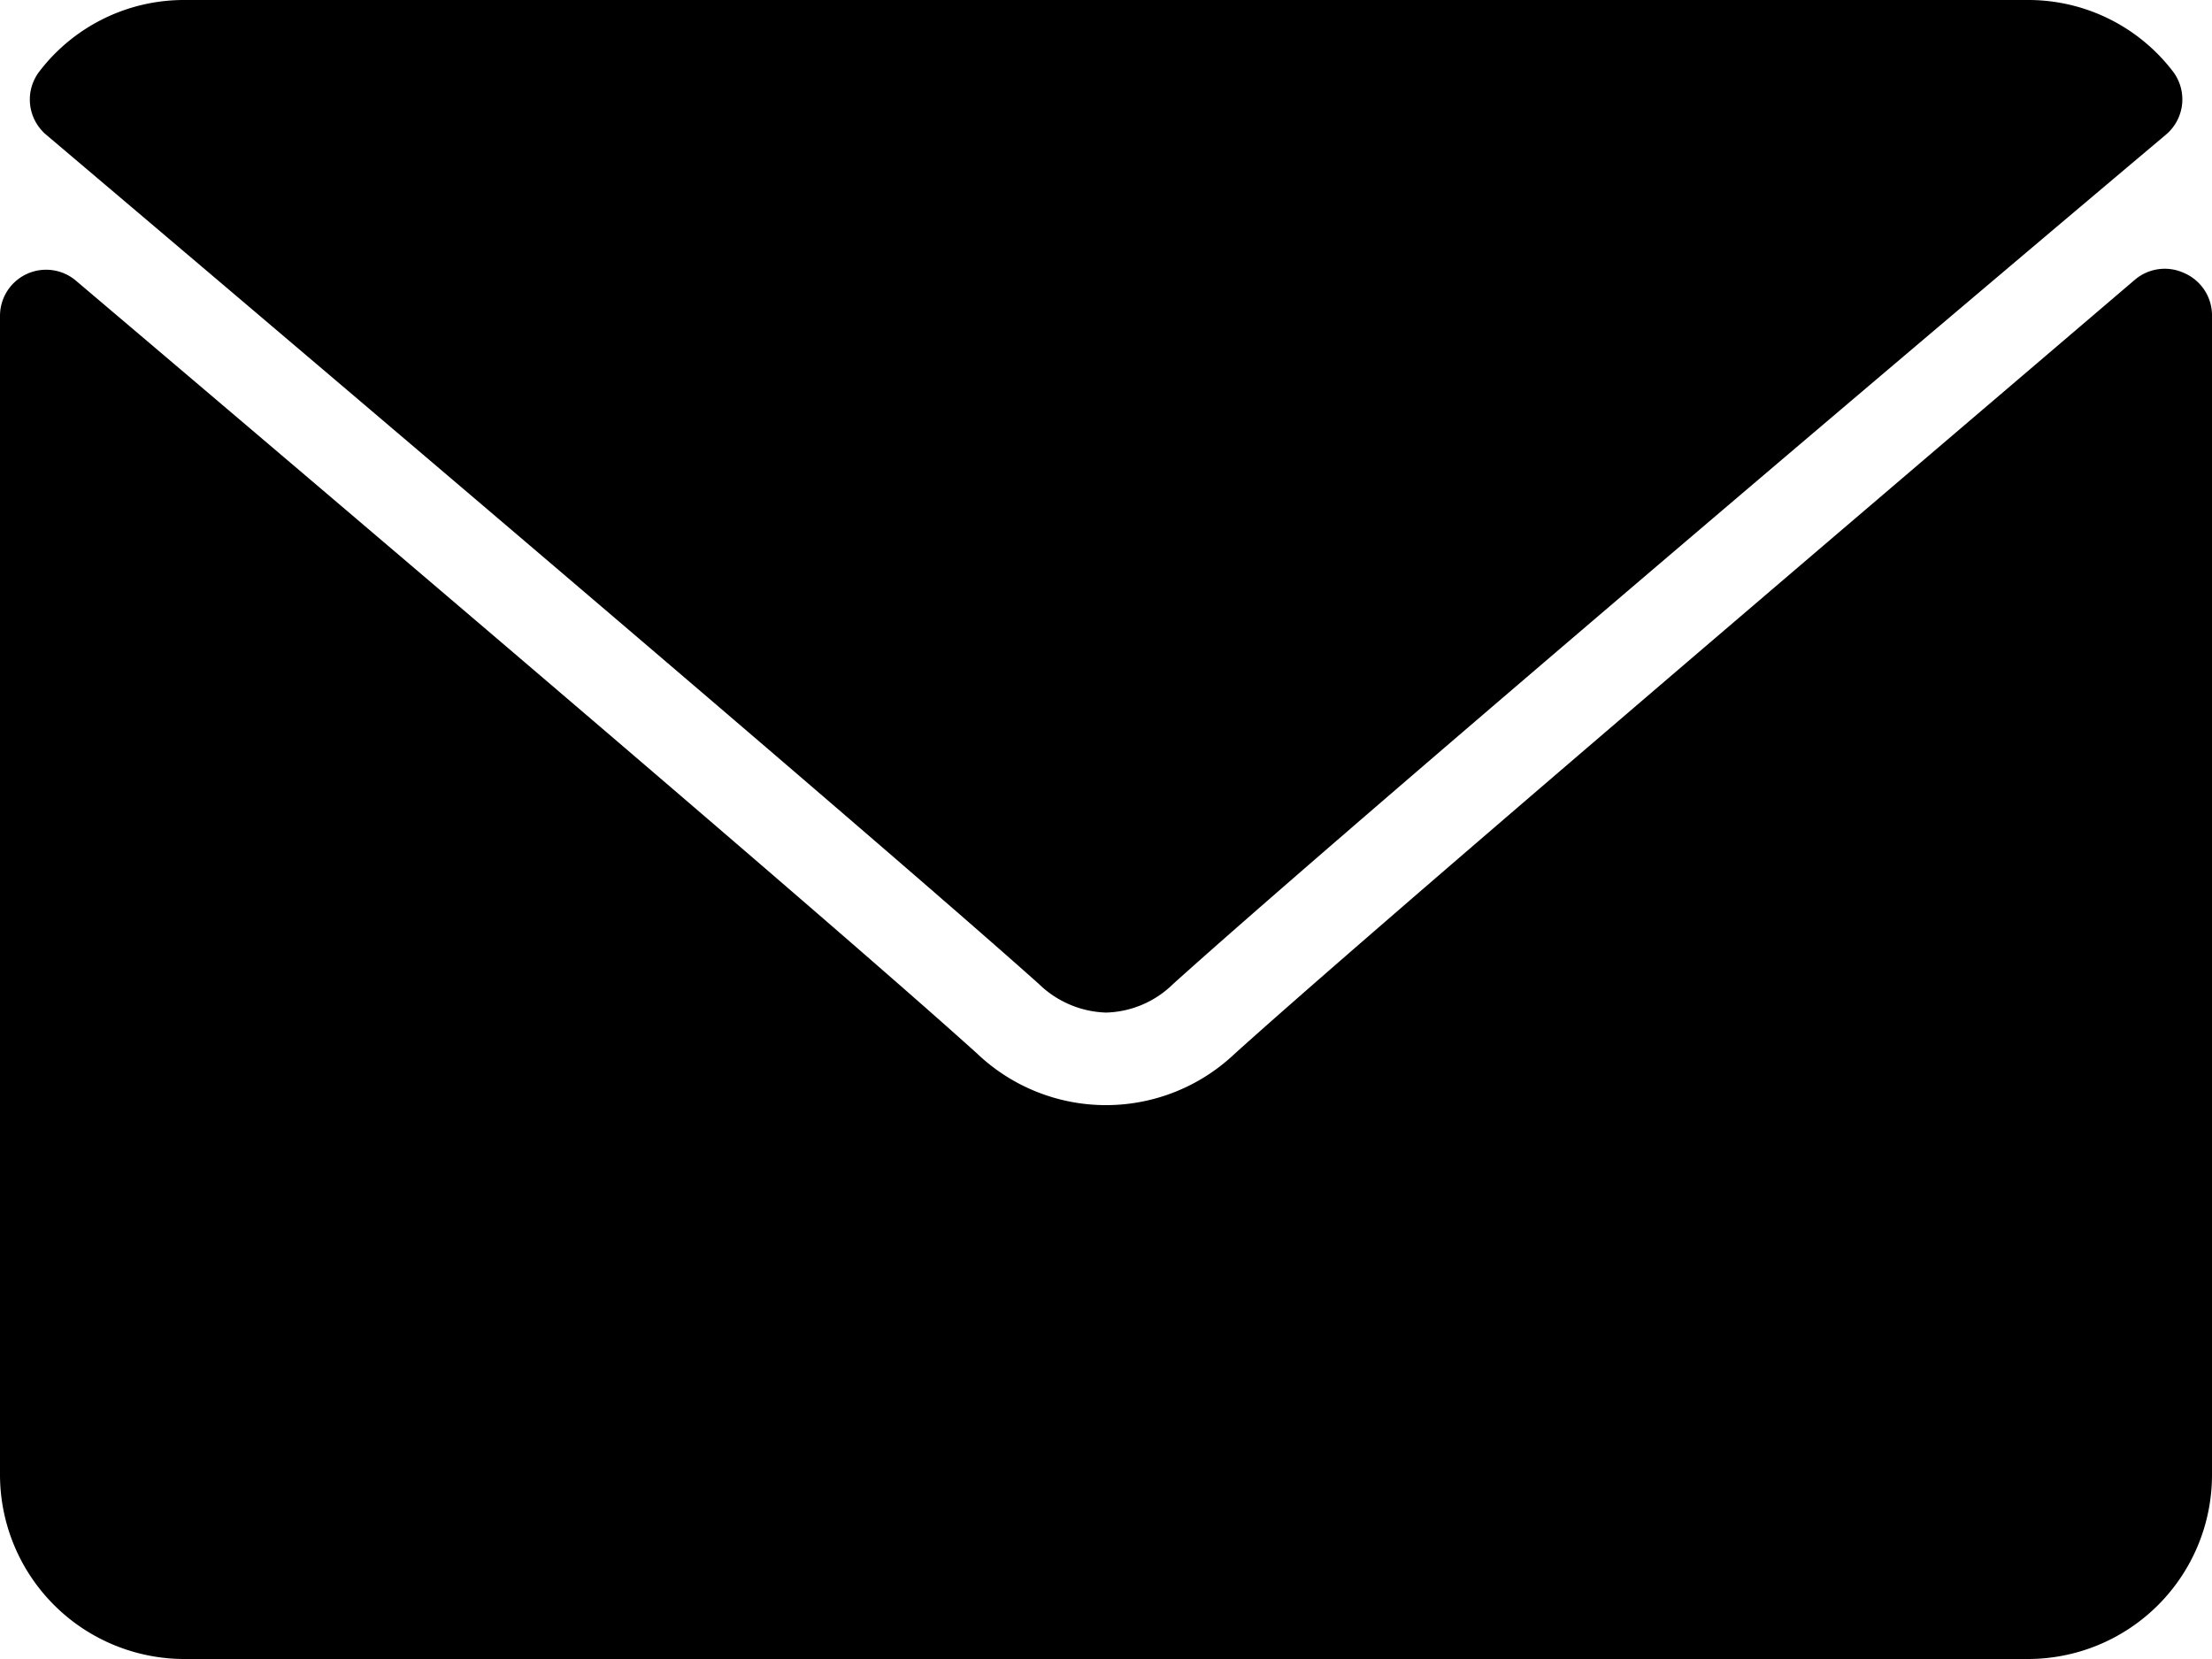 <svg xmlns="http://www.w3.org/2000/svg" viewBox="0 0 72.92 54.69"><title>mail_icon</title><g id="Layer_2" data-name="Layer 2"><g id="Layer_1-2" data-name="Layer 1"><path d="M1.52,4.44c10,8.47,27.57,23.39,32.73,28a3.32,3.32,0,0,0,2.21.94,3.27,3.27,0,0,0,2.21-.94c5.16-4.65,22.72-19.57,32.73-28a1.52,1.52,0,0,0,.22-2.1A6,6,0,0,0,66.85,0H6.08A6,6,0,0,0,1.31,2.34a1.52,1.52,0,0,0,.21,2.1"/><path d="M72,9a1.52,1.52,0,0,0-1.62.22C59.32,18.66,45.16,30.72,40.7,34.74a6.16,6.16,0,0,1-8.48,0C27.47,30.45,11.56,16.93,2.5,9.25A1.52,1.52,0,0,0,0,10.41V48.62a6.08,6.08,0,0,0,6.08,6.07H66.85a6.07,6.07,0,0,0,6.07-6.07V10.41A1.52,1.52,0,0,0,72,9"/></g></g></svg>